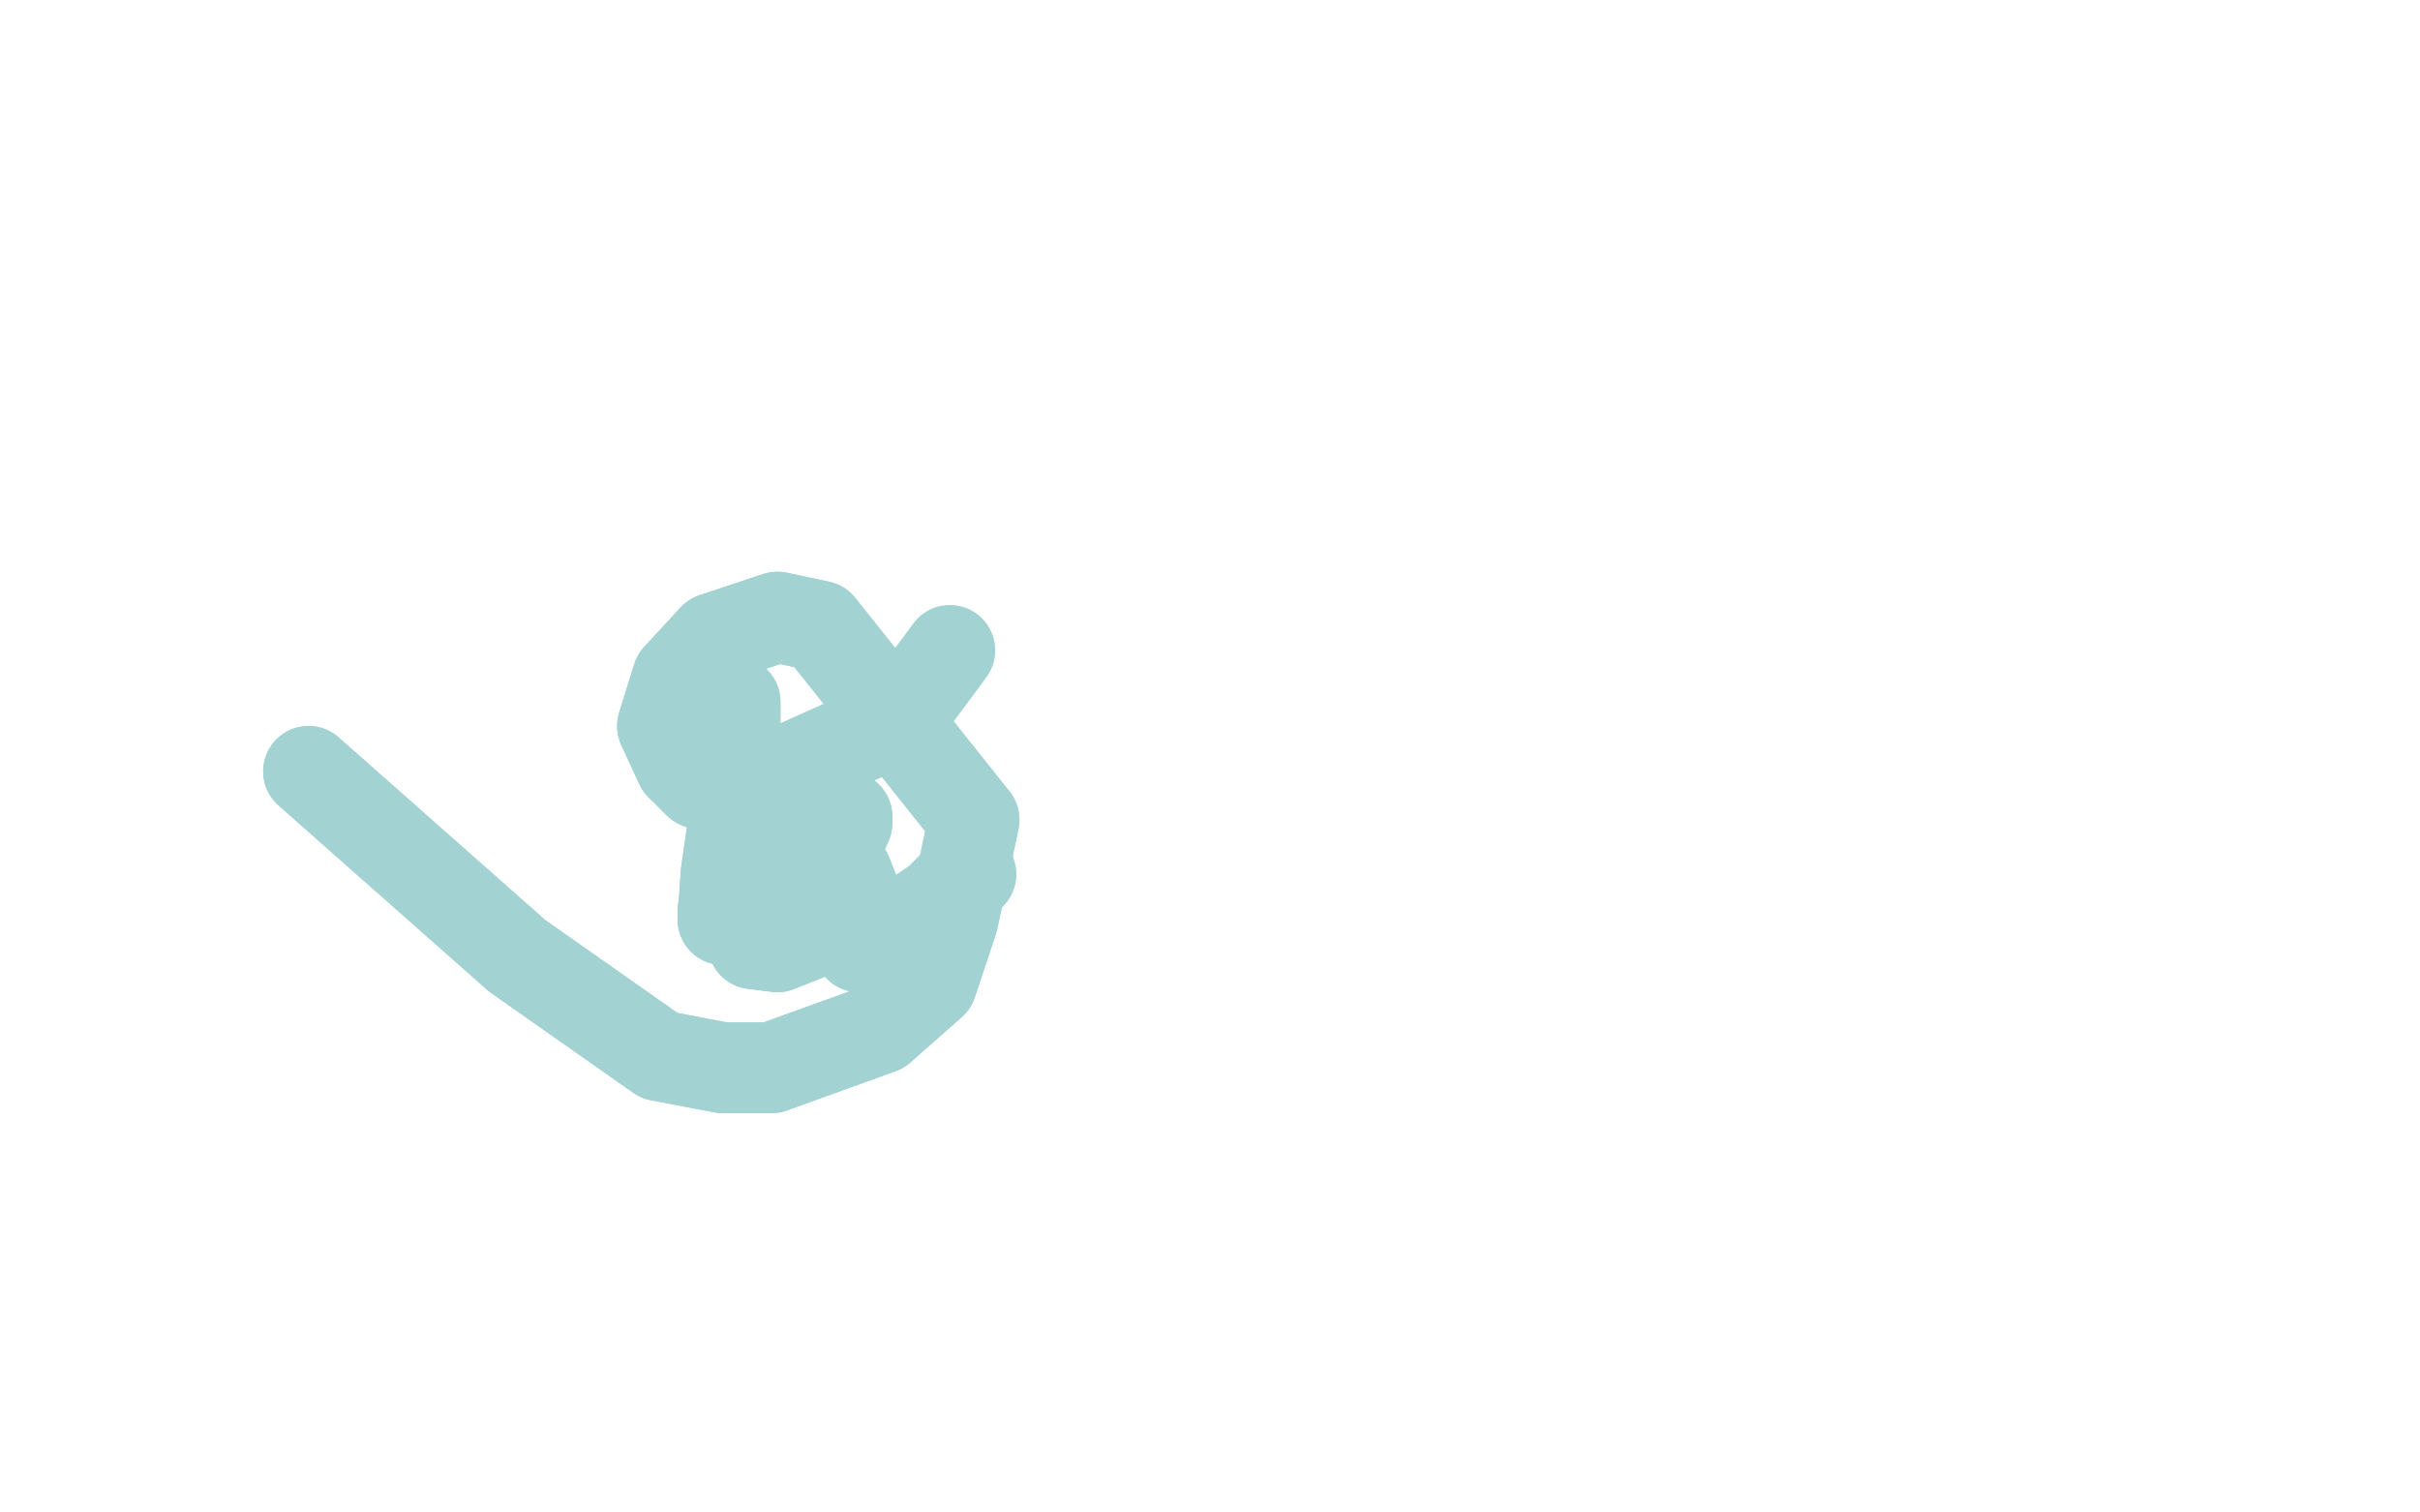 <?xml version="1.0" standalone="no"?>
<!DOCTYPE svg PUBLIC "-//W3C//DTD SVG 1.1//EN"
"http://www.w3.org/Graphics/SVG/1.1/DTD/svg11.dtd">

<svg width="800" height="500" version="1.1" xmlns="http://www.w3.org/2000/svg" xmlns:xlink="http://www.w3.org/1999/xlink" style="stroke-antialiasing: false"><desc>This SVG has been created on https://colorillo.com/</desc><rect x='0' y='0' width='800' height='500' style='fill: rgb(255,255,255); stroke-width:0' /><polyline points="102,255 171,316 171,316 218,349 218,349 239,353 239,353 255,353 255,353 291,340 291,340 308,325 308,325 315,304 315,304 322,271 271,207 257,204 236,211 224,224 219,240 225,253" style="fill: none; stroke: #a2d2d1; stroke-width: 30; stroke-linejoin: round; stroke-linecap: round; stroke-antialiasing: false; stroke-antialias: 0; opacity: 1.0"/>
<polyline points="102,255 171,316 171,316 218,349 218,349 239,353 239,353 255,353 255,353 291,340 291,340 308,325 308,325 315,304 322,271 271,207 257,204 236,211 224,224 219,240 225,253 231,259 248,260 297,238 314,215" style="fill: none; stroke: #a2d2d1; stroke-width: 30; stroke-linejoin: round; stroke-linecap: round; stroke-antialiasing: false; stroke-antialias: 0; opacity: 1.0"/>
<polyline points="243,232 243,245 243,245 243,268 243,268 240,289 240,289 239,304 239,304 239,301 241,293 247,281 255,273 260,267 262,267 257,268 252,273 247,285 244,305 244,306 248,304 257,302 267,295 273,287 277,279 280,272 280,270 266,286 258,296 253,305 249,312 257,313 267,309 273,302 278,295 280,289 282,294 283,304 284,313 298,306" style="fill: none; stroke: #a2d2d1; stroke-width: 30; stroke-linejoin: round; stroke-linecap: round; stroke-antialiasing: false; stroke-antialias: 0; opacity: 1.0"/>
<polyline points="243,232 243,245 243,245 243,268 243,268 240,289 240,289 239,304 239,301 241,293 247,281 255,273 260,267 262,267 257,268 252,273 247,285 244,305 244,306 248,304 257,302 267,295 273,287 277,279 280,272 280,270 266,286 258,296 253,305 249,312 257,313 267,309 273,302 278,295 280,289 282,294 283,304 284,313 298,306 310,298 316,292 321,289" style="fill: none; stroke: #a2d2d1; stroke-width: 30; stroke-linejoin: round; stroke-linecap: round; stroke-antialiasing: false; stroke-antialias: 0; opacity: 1.0"/>
</svg>
